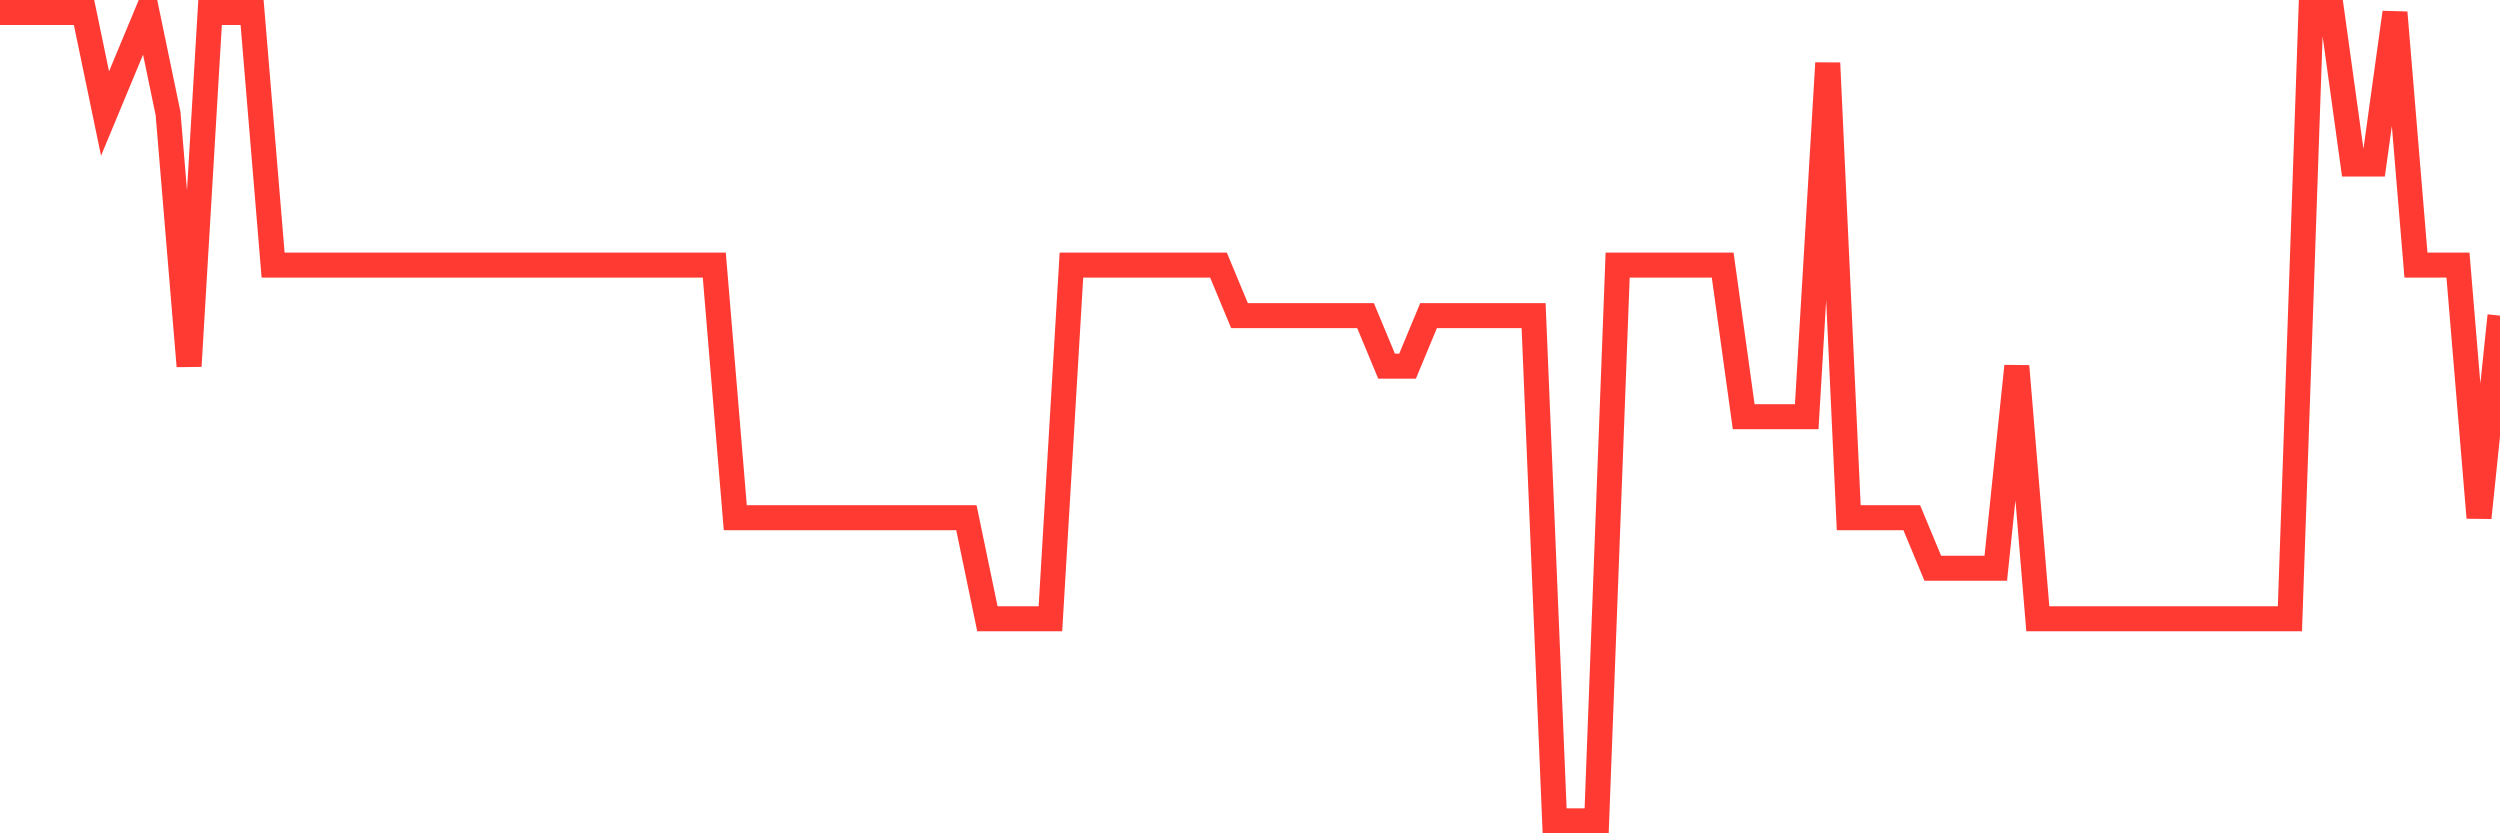 <svg
  xmlns="http://www.w3.org/2000/svg"
  xmlns:xlink="http://www.w3.org/1999/xlink"
  width="120"
  height="40"
  viewBox="0 0 120 40"
  preserveAspectRatio="none"
>
  <polyline
    points="0,0.6 1.008,0.6 2.017,0.6 3.025,0.6 4.034,0.6 5.042,5.45 6.05,3.025 7.059,0.6 8.067,5.45 9.076,17.575 10.084,0.6 11.092,0.6 12.101,0.6 13.109,12.725 14.118,12.725 15.126,12.725 16.134,12.725 17.143,12.725 18.151,12.725 19.16,12.725 20.168,12.725 21.176,12.725 22.185,12.725 23.193,12.725 24.202,12.725 25.21,12.725 26.218,12.725 27.227,12.725 28.235,12.725 29.244,12.725 30.252,12.725 31.261,12.725 32.269,12.725 33.277,12.725 34.286,12.725 35.294,24.85 36.303,24.85 37.311,24.85 38.319,24.85 39.328,24.85 40.336,24.85 41.345,24.85 42.353,24.85 43.361,24.85 44.37,24.85 45.378,24.85 46.387,24.85 47.395,29.7 48.403,29.7 49.412,29.7 50.42,29.7 51.429,12.725 52.437,12.725 53.445,12.725 54.454,12.725 55.462,12.725 56.471,12.725 57.479,12.725 58.487,12.725 59.496,15.15 60.504,15.15 61.513,15.15 62.521,15.15 63.529,15.15 64.538,15.15 65.546,15.15 66.555,17.575 67.563,17.575 68.571,15.15 69.58,15.15 70.588,15.15 71.597,15.15 72.605,15.15 73.613,15.15 74.622,39.4 75.63,39.4 76.639,39.4 77.647,12.725 78.655,12.725 79.664,12.725 80.672,12.725 81.681,12.725 82.689,12.725 83.697,20 84.706,20 85.714,20 86.723,20 87.731,3.025 88.739,24.85 89.748,24.85 90.756,24.85 91.765,24.85 92.773,27.275 93.782,27.275 94.79,27.275 95.798,27.275 96.807,17.575 97.815,29.7 98.824,29.7 99.832,29.7 100.84,29.7 101.849,29.7 102.857,29.7 103.866,29.7 104.874,29.7 105.882,29.7 106.891,29.7 107.899,29.7 108.908,29.7 109.916,29.7 110.924,0.6 111.933,0.6 112.941,7.875 113.95,7.875 114.958,0.6 115.966,12.725 116.975,12.725 117.983,12.725 118.992,24.85 120,15.15"
    fill="none"
    stroke="#ff3a33"
    stroke-width="1.2"
  >
  </polyline>
</svg>